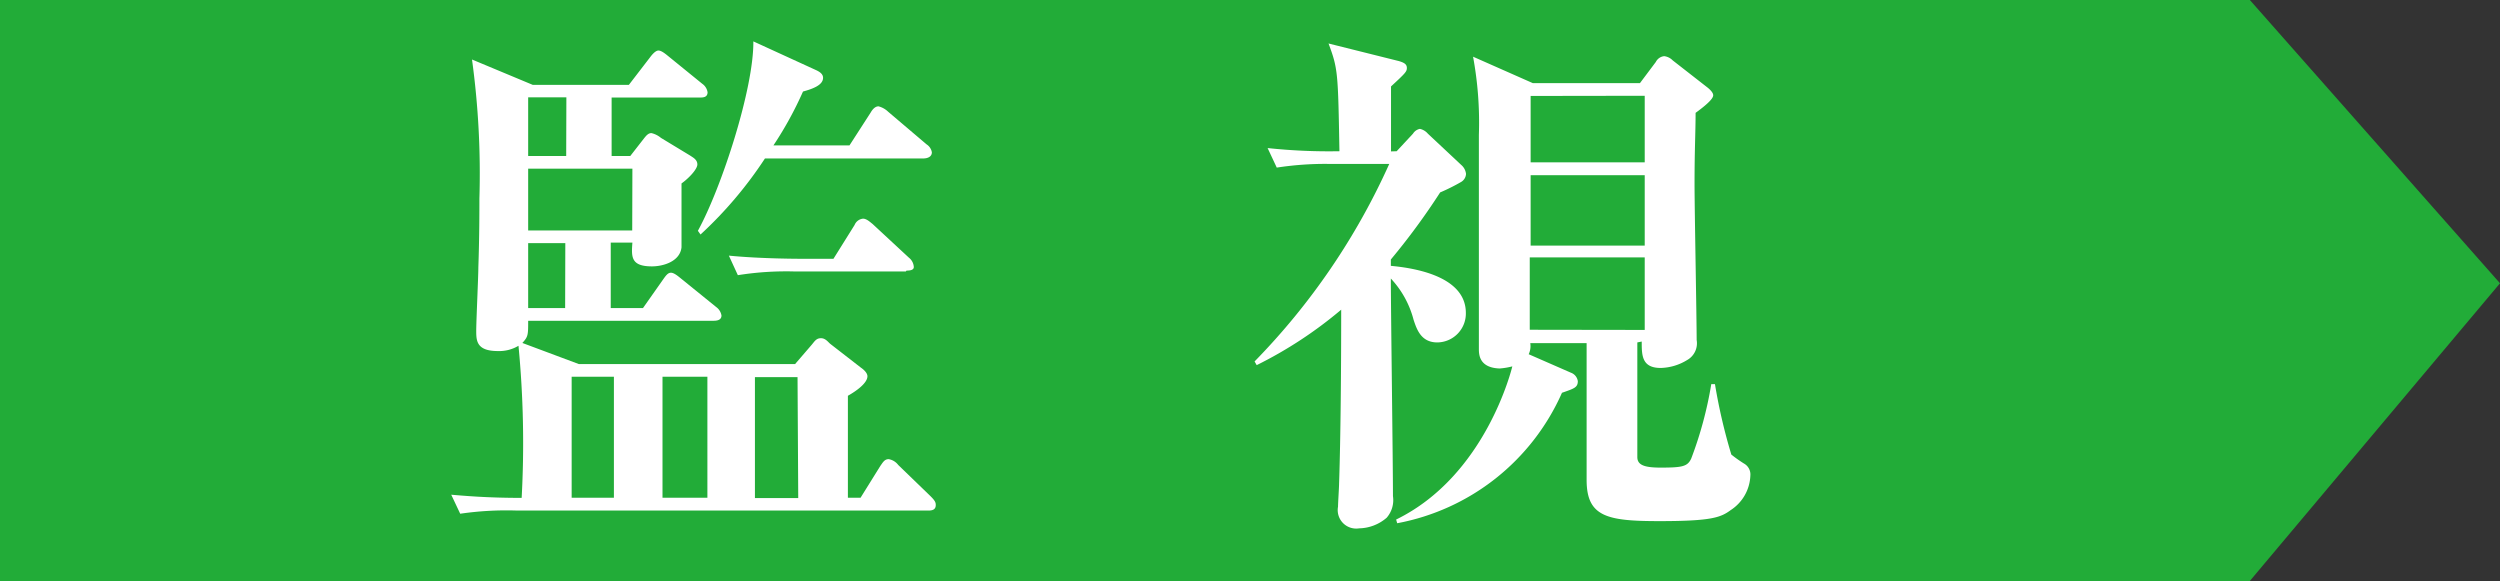 <svg xmlns="http://www.w3.org/2000/svg" viewBox="0 0 142 33"><rect x="0" y="0" width="142" height="33" fill="#333333" stroke="none"/><defs><style>.cls-1{fill:#22ac38;}.cls-2{fill:#fff;}</style></defs><g id="レイヤー_2" data-name="レイヤー 2"><g id="main"><polygon class="cls-1" points="127.79 33 0 33 0 0 127.79 0 142 16.09 127.79 33"/><path class="cls-2" d="M52.69,29H29.38a18.14,18.14,0,0,0-3.24.18l-.51-1.08c.72.06,2,.18,4,.18a57.62,57.62,0,0,0-.18-8.64,2.13,2.13,0,0,1-1.17.3c-1.2,0-1.23-.57-1.23-1.14s.12-3.09.12-3.6c.06-1.77.06-3.15.06-3.93a47.67,47.67,0,0,0-.42-7.89l3.45,1.44h5.46l1.2-1.56c.09-.12.3-.39.48-.39s.42.21.57.33l1.92,1.56a.72.72,0,0,1,.3.48c0,.3-.27.3-.45.3h-5V8.86H35.8l.78-1c.12-.15.24-.3.42-.3a1.31,1.31,0,0,1,.54.27l1.65,1c.18.12.42.24.42.51s-.48.78-.9,1.08c0,.57,0,3.21,0,3.63-.09.81-1.05,1.08-1.68,1.08-1.2,0-1.17-.54-1.11-1.35H34.69V17.5h1.83l1.14-1.62c.15-.21.27-.39.45-.39s.42.21.57.33l2,1.62a.74.74,0,0,1,.3.48c0,.27-.27.3-.45.3H30c0,.81,0,.9-.33,1.26l3.21,1.2H45.16l.93-1.08c.18-.21.27-.39.54-.39s.42.24.54.33l1.74,1.35c.09.06.36.27.36.48,0,.39-.63.84-1.11,1.11,0,1.53,0,1.95,0,5.79h.72L50,26.47c.15-.21.24-.39.48-.39a.87.87,0,0,1,.54.33l1.83,1.77c.21.21.3.33.3.48C53.17,29,52.87,29,52.69,29ZM32.17,5.53H30V8.86h2.16Zm3.75,4.05H30v3.51h5.91Zm-3.81,4.23H30V17.5h2.1Zm2.76,7.59h-2.4v6.87h2.4Zm5.31,0H37.63v6.87h2.55ZM52.45,9h-9a23,23,0,0,1-3.66,4.32l-.15-.21C41,10.63,42.82,5,42.79,2.35L46.39,4c.18.09.36.21.36.42,0,.42-.6.63-1.14.78a20.51,20.51,0,0,1-1.68,3.06h4.32l1.2-1.86c.12-.21.27-.36.45-.36a1.23,1.23,0,0,1,.54.3l2.19,1.86a.67.67,0,0,1,.3.45C52.93,8.92,52.66,9,52.45,9Zm-1,6.42h-6.3a17.44,17.44,0,0,0-3.24.21l-.51-1.11c1.83.18,4,.18,4.29.18h1.65l1.2-1.92a.58.58,0,0,1,.48-.36c.21,0,.42.21.54.3l2.07,1.92a.72.72,0,0,1,.27.48C51.94,15.34,51.7,15.37,51.49,15.37Zm-6.15,6H42.88v6.87h2.46Z"/><path class="cls-2" d="M79.33,8.59l.93-1a.59.59,0,0,1,.39-.27.82.82,0,0,1,.45.27L83,9.37a.78.78,0,0,1,.27.51.56.56,0,0,1-.27.45,11,11,0,0,1-1.2.6A38.77,38.77,0,0,1,79,14.74v.36c.93.09,4.26.45,4.26,2.67a1.64,1.64,0,0,1-1.62,1.68c-.93,0-1.17-.75-1.35-1.29A5.43,5.43,0,0,0,79,15.82c0,1.74.12,10.41.12,12.36a1.52,1.52,0,0,1-.36,1.23,2.46,2.46,0,0,1-1.56.6A1.05,1.05,0,0,1,76,28.78c0-.21.06-1.11.06-1.32.09-2.64.12-6.57.12-9.87a23.81,23.81,0,0,1-4.8,3.15l-.12-.21A38.78,38.78,0,0,0,78.91,9.31H75.46a18.07,18.07,0,0,0-2.94.21L72,8.41a33,33,0,0,0,4.08.18C76,4.12,76,3.91,75.46,2.47l4,1c.3.09.45.18.45.39s-.09.3-.9,1.05c0,1.8,0,2,0,3.69ZM93,19.45c0,.24,0,6.06,0,6.51s.39.6,1.32.6c1.23,0,1.53-.06,1.74-.51a21.78,21.78,0,0,0,1.14-4.23h.21a31.51,31.51,0,0,0,.93,4,7.48,7.48,0,0,0,.72.51.71.71,0,0,1,.36.69,2.44,2.44,0,0,1-1.11,1.95c-.57.42-1.08.63-4.05.63s-4.14-.24-4.14-2.34c0-2.4,0-5.46,0-7.77H86.92a1.08,1.08,0,0,1-.09.63l2.4,1.05a.6.6,0,0,1,.39.48c0,.36-.21.42-.9.66a12.81,12.81,0,0,1-9.36,7.41l-.06-.21c5.1-2.49,6.57-8.58,6.6-8.7a4,4,0,0,1-.72.12C84,20.89,84,20.11,84,19.81,84,17.89,84,9.4,84,7.66a20.55,20.55,0,0,0-.33-4.44l3.39,1.5h6.09l.9-1.2a.6.6,0,0,1,.48-.33.82.82,0,0,1,.48.24l2,1.56c.18.15.3.3.3.42s-.12.36-1,1c0,1.08-.06,2.07-.06,4.05,0,1.41.12,7.59.12,8.85a1.09,1.09,0,0,1-.54,1.14,3,3,0,0,1-1.5.45c-1.08,0-1.08-.72-1.08-1.5Zm-6.06-14V9.22h6.48V5.44Zm0,4.5v4h6.48v-4Zm6.48,8.79V14.62H86.89v4.11Z"/></g></g></svg>